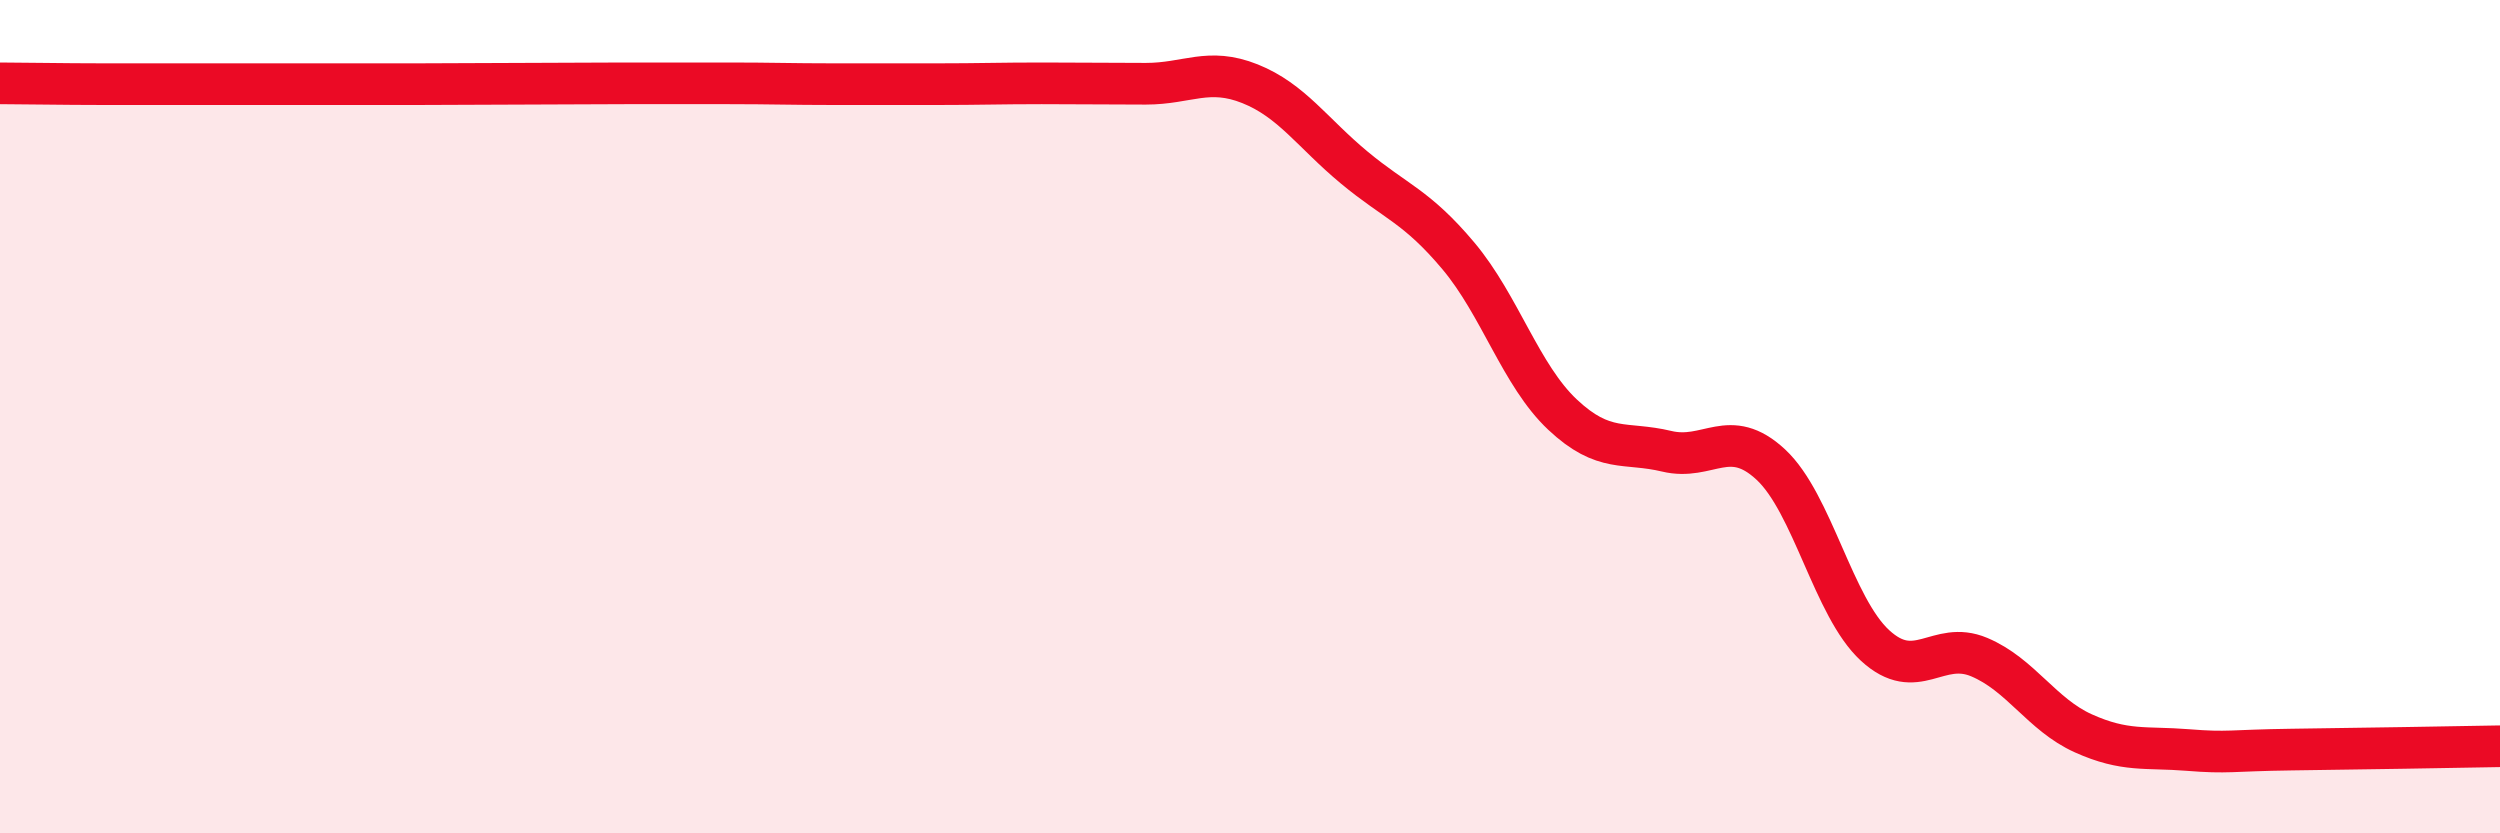 
    <svg width="60" height="20" viewBox="0 0 60 20" xmlns="http://www.w3.org/2000/svg">
      <path
        d="M 0,2 C 0.5,2 1.5,2.02 2.5,2.02 C 3.5,2.02 4,2.02 5,2.02 C 6,2.02 6.5,2.02 7.5,2.02 C 8.5,2.02 9,2.02 10,2.02 C 11,2.02 11.5,2.01 12.5,2.01 C 13.5,2.01 14,2 15,2 C 16,2 16.5,2 17.5,2 C 18.5,2 19,2.02 20,2.02 C 21,2.02 21.5,2.02 22.5,2.02 C 23.5,2.02 24,2 25,2 C 26,2 26.5,2.01 27.5,2.01 C 28.5,2.01 29,1.61 30,2.01 C 31,2.41 31.5,3.19 32.5,4.02 C 33.5,4.85 34,4.95 35,6.14 C 36,7.33 36.5,9.01 37.5,9.95 C 38.5,10.89 39,10.59 40,10.83 C 41,11.07 41.5,10.22 42.5,11.15 C 43.5,12.08 44,14.57 45,15.49 C 46,16.41 46.5,15.35 47.5,15.77 C 48.5,16.19 49,17.15 50,17.6 C 51,18.05 51.5,17.92 52.5,18 C 53.5,18.08 53.5,18.01 55,17.99 C 56.5,17.97 59,17.93 60,17.91L60 20L0 20Z"
        fill="#EB0A25"
        opacity="0.1"
        stroke-linecap="round"
        stroke-linejoin="round"
      />
      <path
        d="M 0,2 C 0.5,2 1.5,2.02 2.5,2.02 C 3.5,2.02 4,2.02 5,2.02 C 6,2.02 6.5,2.02 7.5,2.02 C 8.5,2.02 9,2.02 10,2.02 C 11,2.02 11.5,2.01 12.5,2.01 C 13.5,2.01 14,2 15,2 C 16,2 16.5,2 17.5,2 C 18.5,2 19,2.02 20,2.02 C 21,2.02 21.5,2.02 22.5,2.02 C 23.5,2.02 24,2 25,2 C 26,2 26.5,2.01 27.5,2.01 C 28.5,2.01 29,1.61 30,2.01 C 31,2.41 31.5,3.19 32.5,4.02 C 33.5,4.85 34,4.95 35,6.14 C 36,7.33 36.5,9.01 37.5,9.95 C 38.5,10.89 39,10.59 40,10.83 C 41,11.07 41.5,10.22 42.5,11.15 C 43.5,12.08 44,14.57 45,15.49 C 46,16.41 46.5,15.35 47.5,15.77 C 48.5,16.19 49,17.15 50,17.6 C 51,18.05 51.5,17.92 52.5,18 C 53.5,18.08 53.5,18.01 55,17.99 C 56.5,17.97 59,17.93 60,17.91"
        stroke="#EB0A25"
        stroke-width="1"
        fill="none"
        stroke-linecap="round"
        stroke-linejoin="round"
      />
    </svg>
  